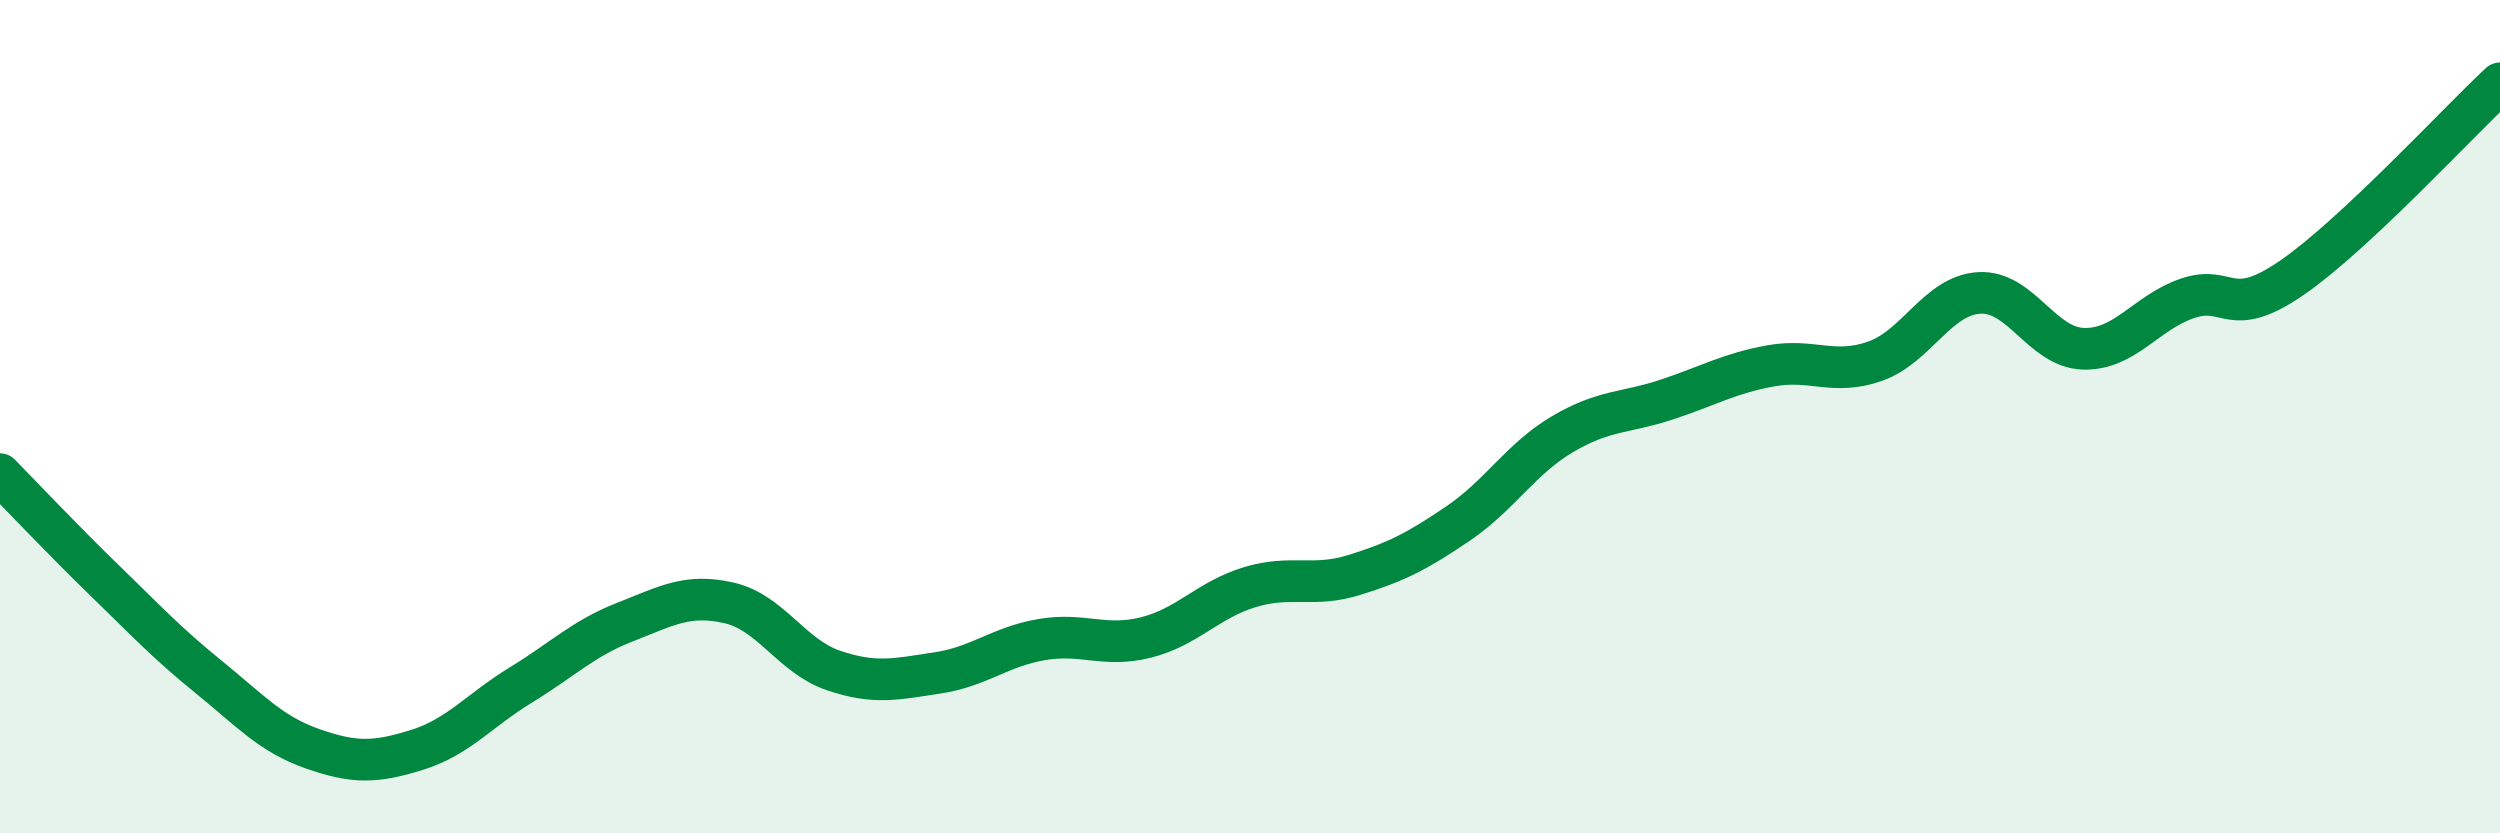 
    <svg width="60" height="20" viewBox="0 0 60 20" xmlns="http://www.w3.org/2000/svg">
      <path
        d="M 0,11.38 C 0.5,11.89 1.5,12.95 2.5,13.92 C 3.5,14.89 4,15.43 5,16.24 C 6,17.05 6.5,17.62 7.5,17.97 C 8.5,18.32 9,18.31 10,18 C 11,17.69 11.5,17.05 12.5,16.44 C 13.5,15.83 14,15.32 15,14.93 C 16,14.54 16.5,14.24 17.5,14.47 C 18.5,14.7 19,15.75 20,16.09 C 21,16.43 21.5,16.3 22.5,16.15 C 23.5,16 24,15.52 25,15.35 C 26,15.18 26.5,15.55 27.5,15.3 C 28.5,15.05 29,14.39 30,14.09 C 31,13.79 31.5,14.11 32.5,13.8 C 33.5,13.49 34,13.24 35,12.56 C 36,11.88 36.5,11.01 37.5,10.42 C 38.5,9.83 39,9.92 40,9.59 C 41,9.26 41.5,8.96 42.5,8.78 C 43.5,8.6 44,9.02 45,8.67 C 46,8.32 46.5,7.09 47.5,7.03 C 48.5,6.97 49,8.34 50,8.37 C 51,8.4 51.5,7.5 52.5,7.16 C 53.5,6.82 53.5,7.7 55,6.67 C 56.5,5.64 59,2.93 60,2L60 20L0 20Z"
        fill="#008740"
        opacity="0.1"
        stroke-linecap="round"
        stroke-linejoin="round"
      />
      <path
        d="M 0,11.38 C 0.5,11.89 1.5,12.95 2.5,13.92 C 3.5,14.89 4,15.43 5,16.24 C 6,17.05 6.5,17.62 7.5,17.97 C 8.5,18.32 9,18.31 10,18 C 11,17.69 11.5,17.05 12.5,16.44 C 13.5,15.83 14,15.32 15,14.93 C 16,14.54 16.5,14.24 17.5,14.47 C 18.5,14.7 19,15.75 20,16.09 C 21,16.43 21.5,16.3 22.5,16.15 C 23.5,16 24,15.52 25,15.35 C 26,15.18 26.5,15.55 27.5,15.3 C 28.5,15.05 29,14.39 30,14.09 C 31,13.79 31.5,14.11 32.5,13.8 C 33.5,13.49 34,13.24 35,12.56 C 36,11.88 36.5,11.01 37.5,10.42 C 38.5,9.83 39,9.92 40,9.59 C 41,9.26 41.5,8.96 42.5,8.78 C 43.5,8.6 44,9.02 45,8.67 C 46,8.32 46.5,7.09 47.5,7.03 C 48.5,6.97 49,8.34 50,8.37 C 51,8.4 51.5,7.5 52.5,7.16 C 53.5,6.82 53.5,7.7 55,6.67 C 56.5,5.64 59,2.93 60,2"
        stroke="#008740"
        stroke-width="1"
        fill="none"
        stroke-linecap="round"
        stroke-linejoin="round"
      />
    </svg>
  
